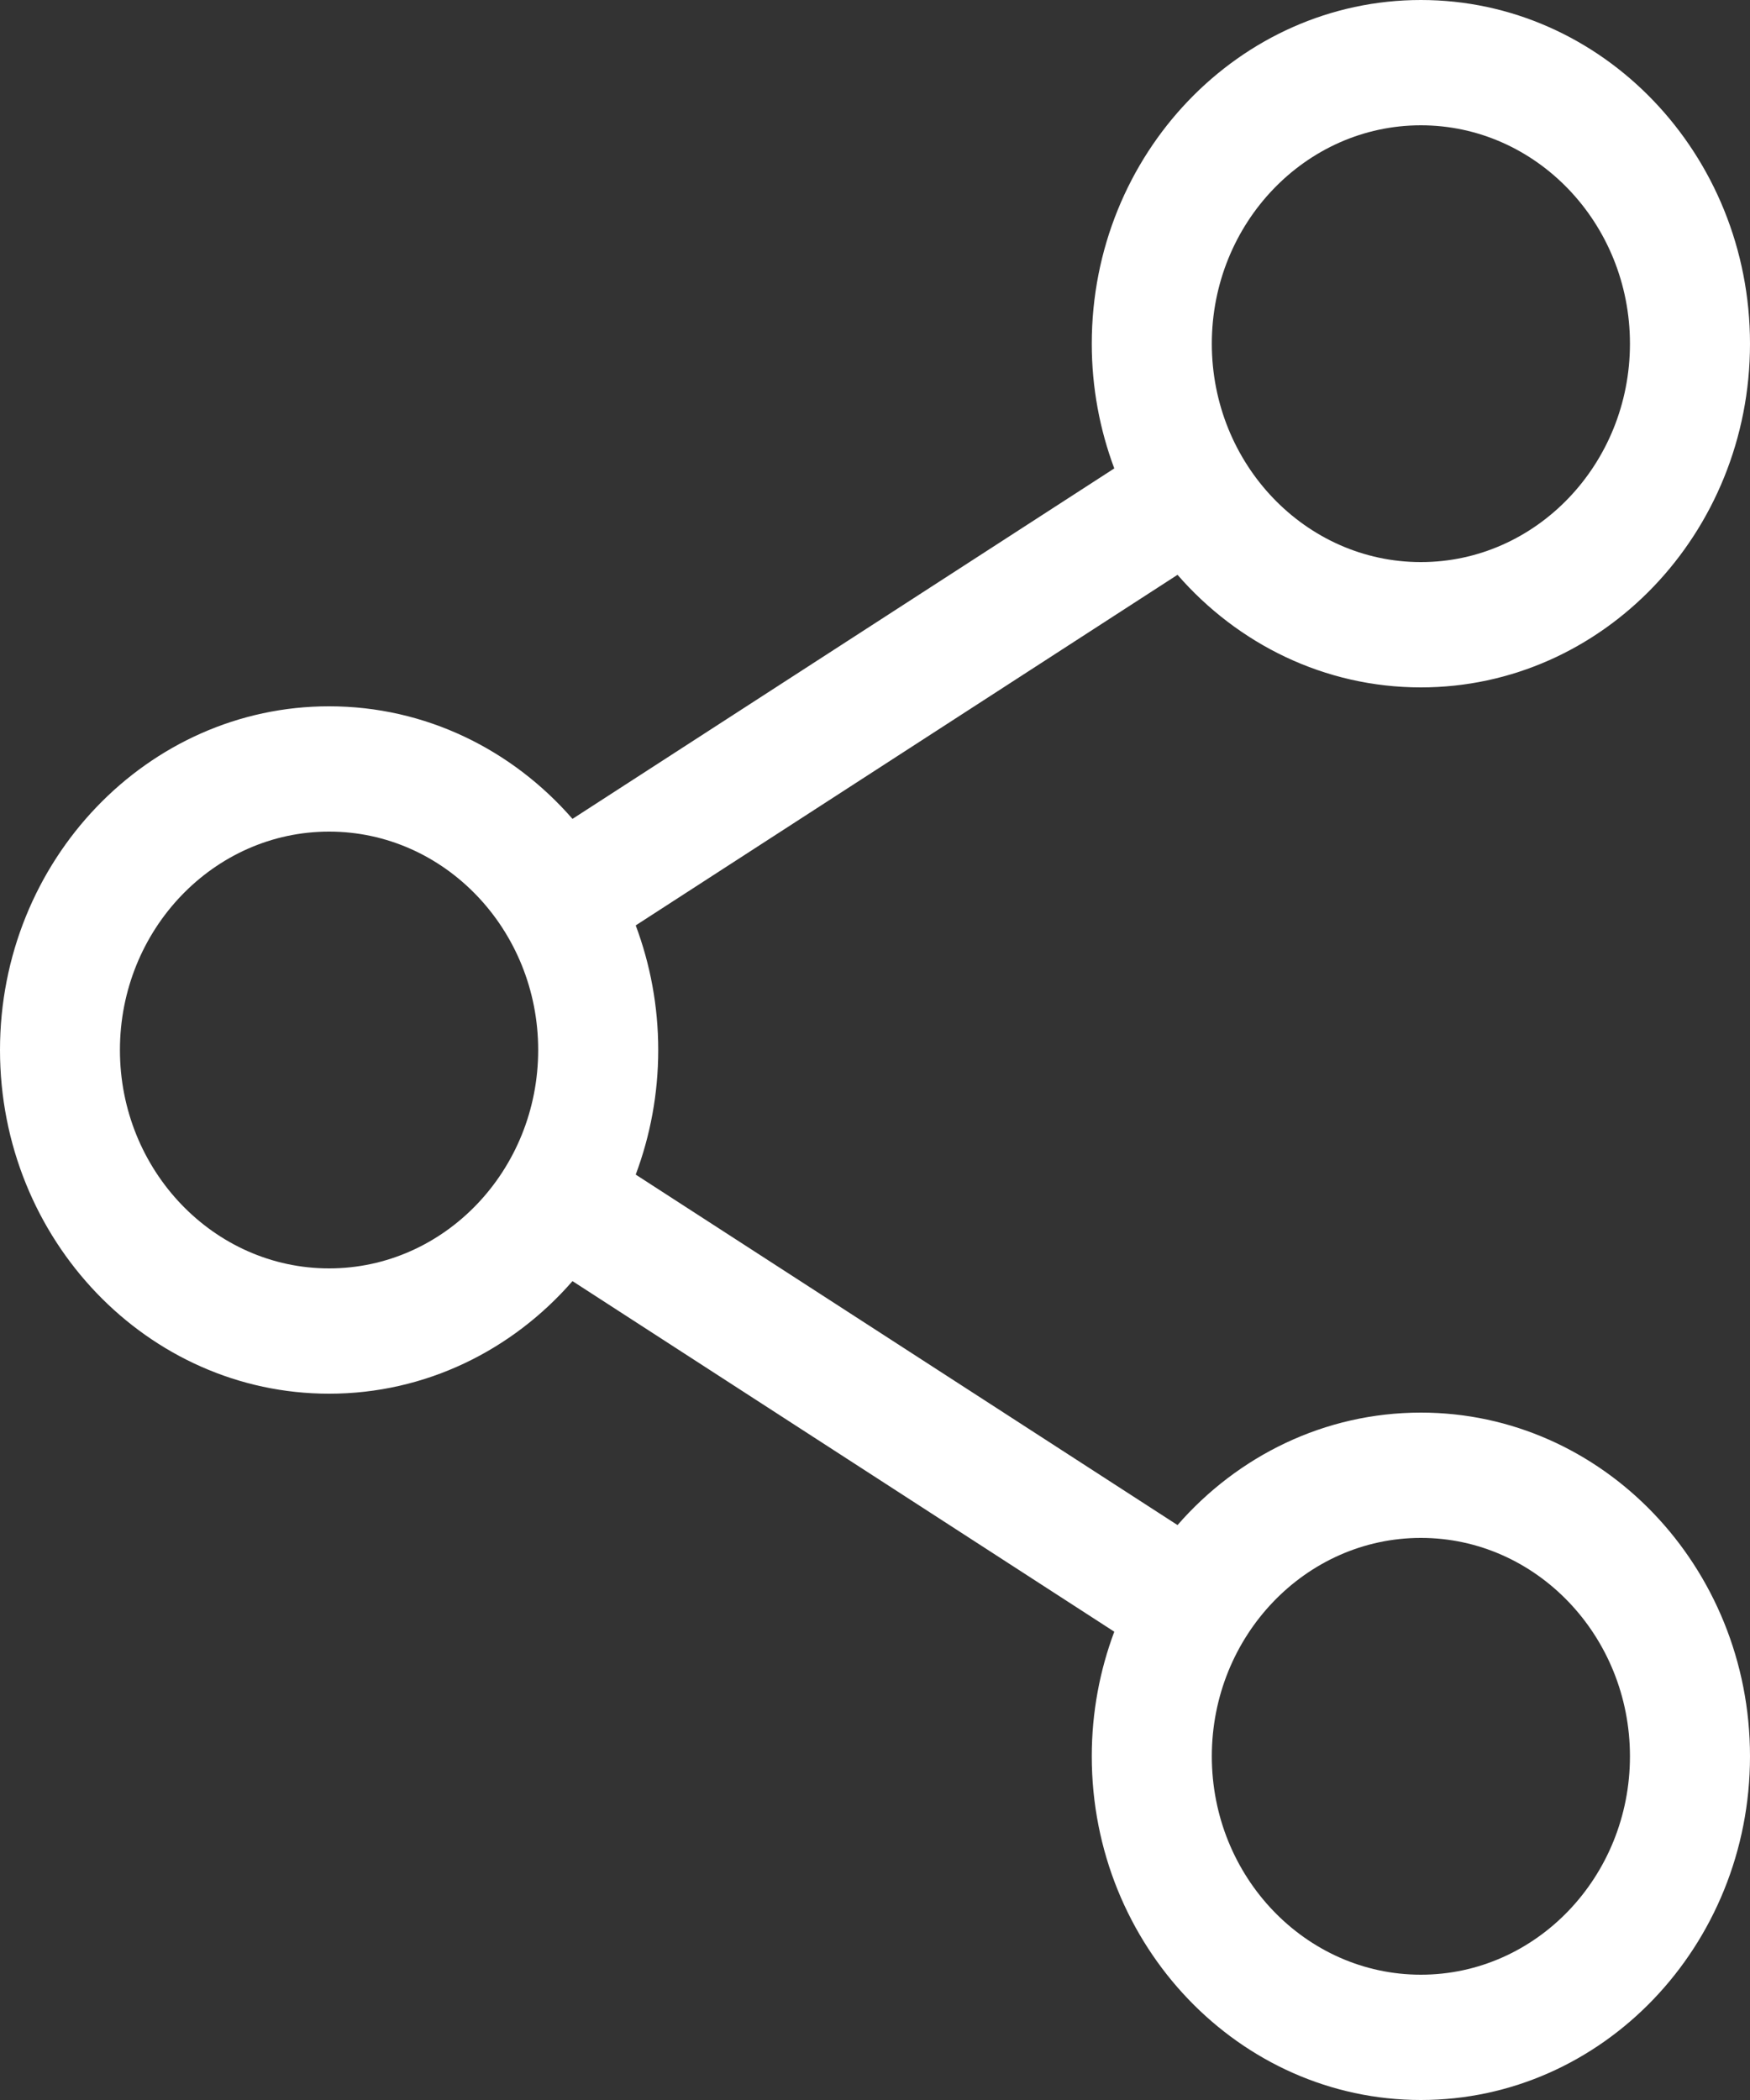 <svg width="15" height="18" viewBox="0 0 15 18" fill="none" xmlns="http://www.w3.org/2000/svg">
<rect x="0" y="0" width="15" height="18" fill="#333333" stroke="none"/>
<path d="M12.179 12.108C11.353 12.108 10.609 12.48 10.093 13.072L5.449 10.068C5.573 9.737 5.642 9.377 5.642 9C5.642 8.623 5.573 8.263 5.449 7.932L10.093 4.927C10.609 5.52 11.353 5.892 12.179 5.892C13.735 5.892 15 4.571 15 2.946C15 1.322 13.735 0 12.179 0C10.624 0 9.358 1.322 9.358 2.946C9.358 3.323 9.427 3.683 9.551 4.015L4.907 7.019C4.391 6.426 3.647 6.054 2.821 6.054C1.265 6.054 0 7.376 0 9C0 10.625 1.265 11.946 2.821 11.946C3.647 11.946 4.391 11.574 4.907 10.981L9.551 13.986C9.427 14.317 9.358 14.677 9.358 15.054C9.358 16.678 10.624 18 12.179 18C13.735 18 15 16.678 15 15.054C15 13.429 13.735 12.108 12.179 12.108ZM10.387 2.946C10.387 1.914 11.191 1.074 12.179 1.074C13.167 1.074 13.971 1.914 13.971 2.946C13.971 3.978 13.167 4.818 12.179 4.818C11.191 4.818 10.387 3.978 10.387 2.946ZM2.821 10.872C1.833 10.872 1.028 10.032 1.028 9C1.028 7.968 1.833 7.128 2.821 7.128C3.809 7.128 4.613 7.968 4.613 9C4.613 10.032 3.809 10.872 2.821 10.872ZM10.387 15.054C10.387 14.022 11.191 13.182 12.179 13.182C13.167 13.182 13.971 14.022 13.971 15.054C13.971 16.086 13.167 16.926 12.179 16.926C11.191 16.926 10.387 16.086 10.387 15.054Z" fill="white"/>
</svg>
